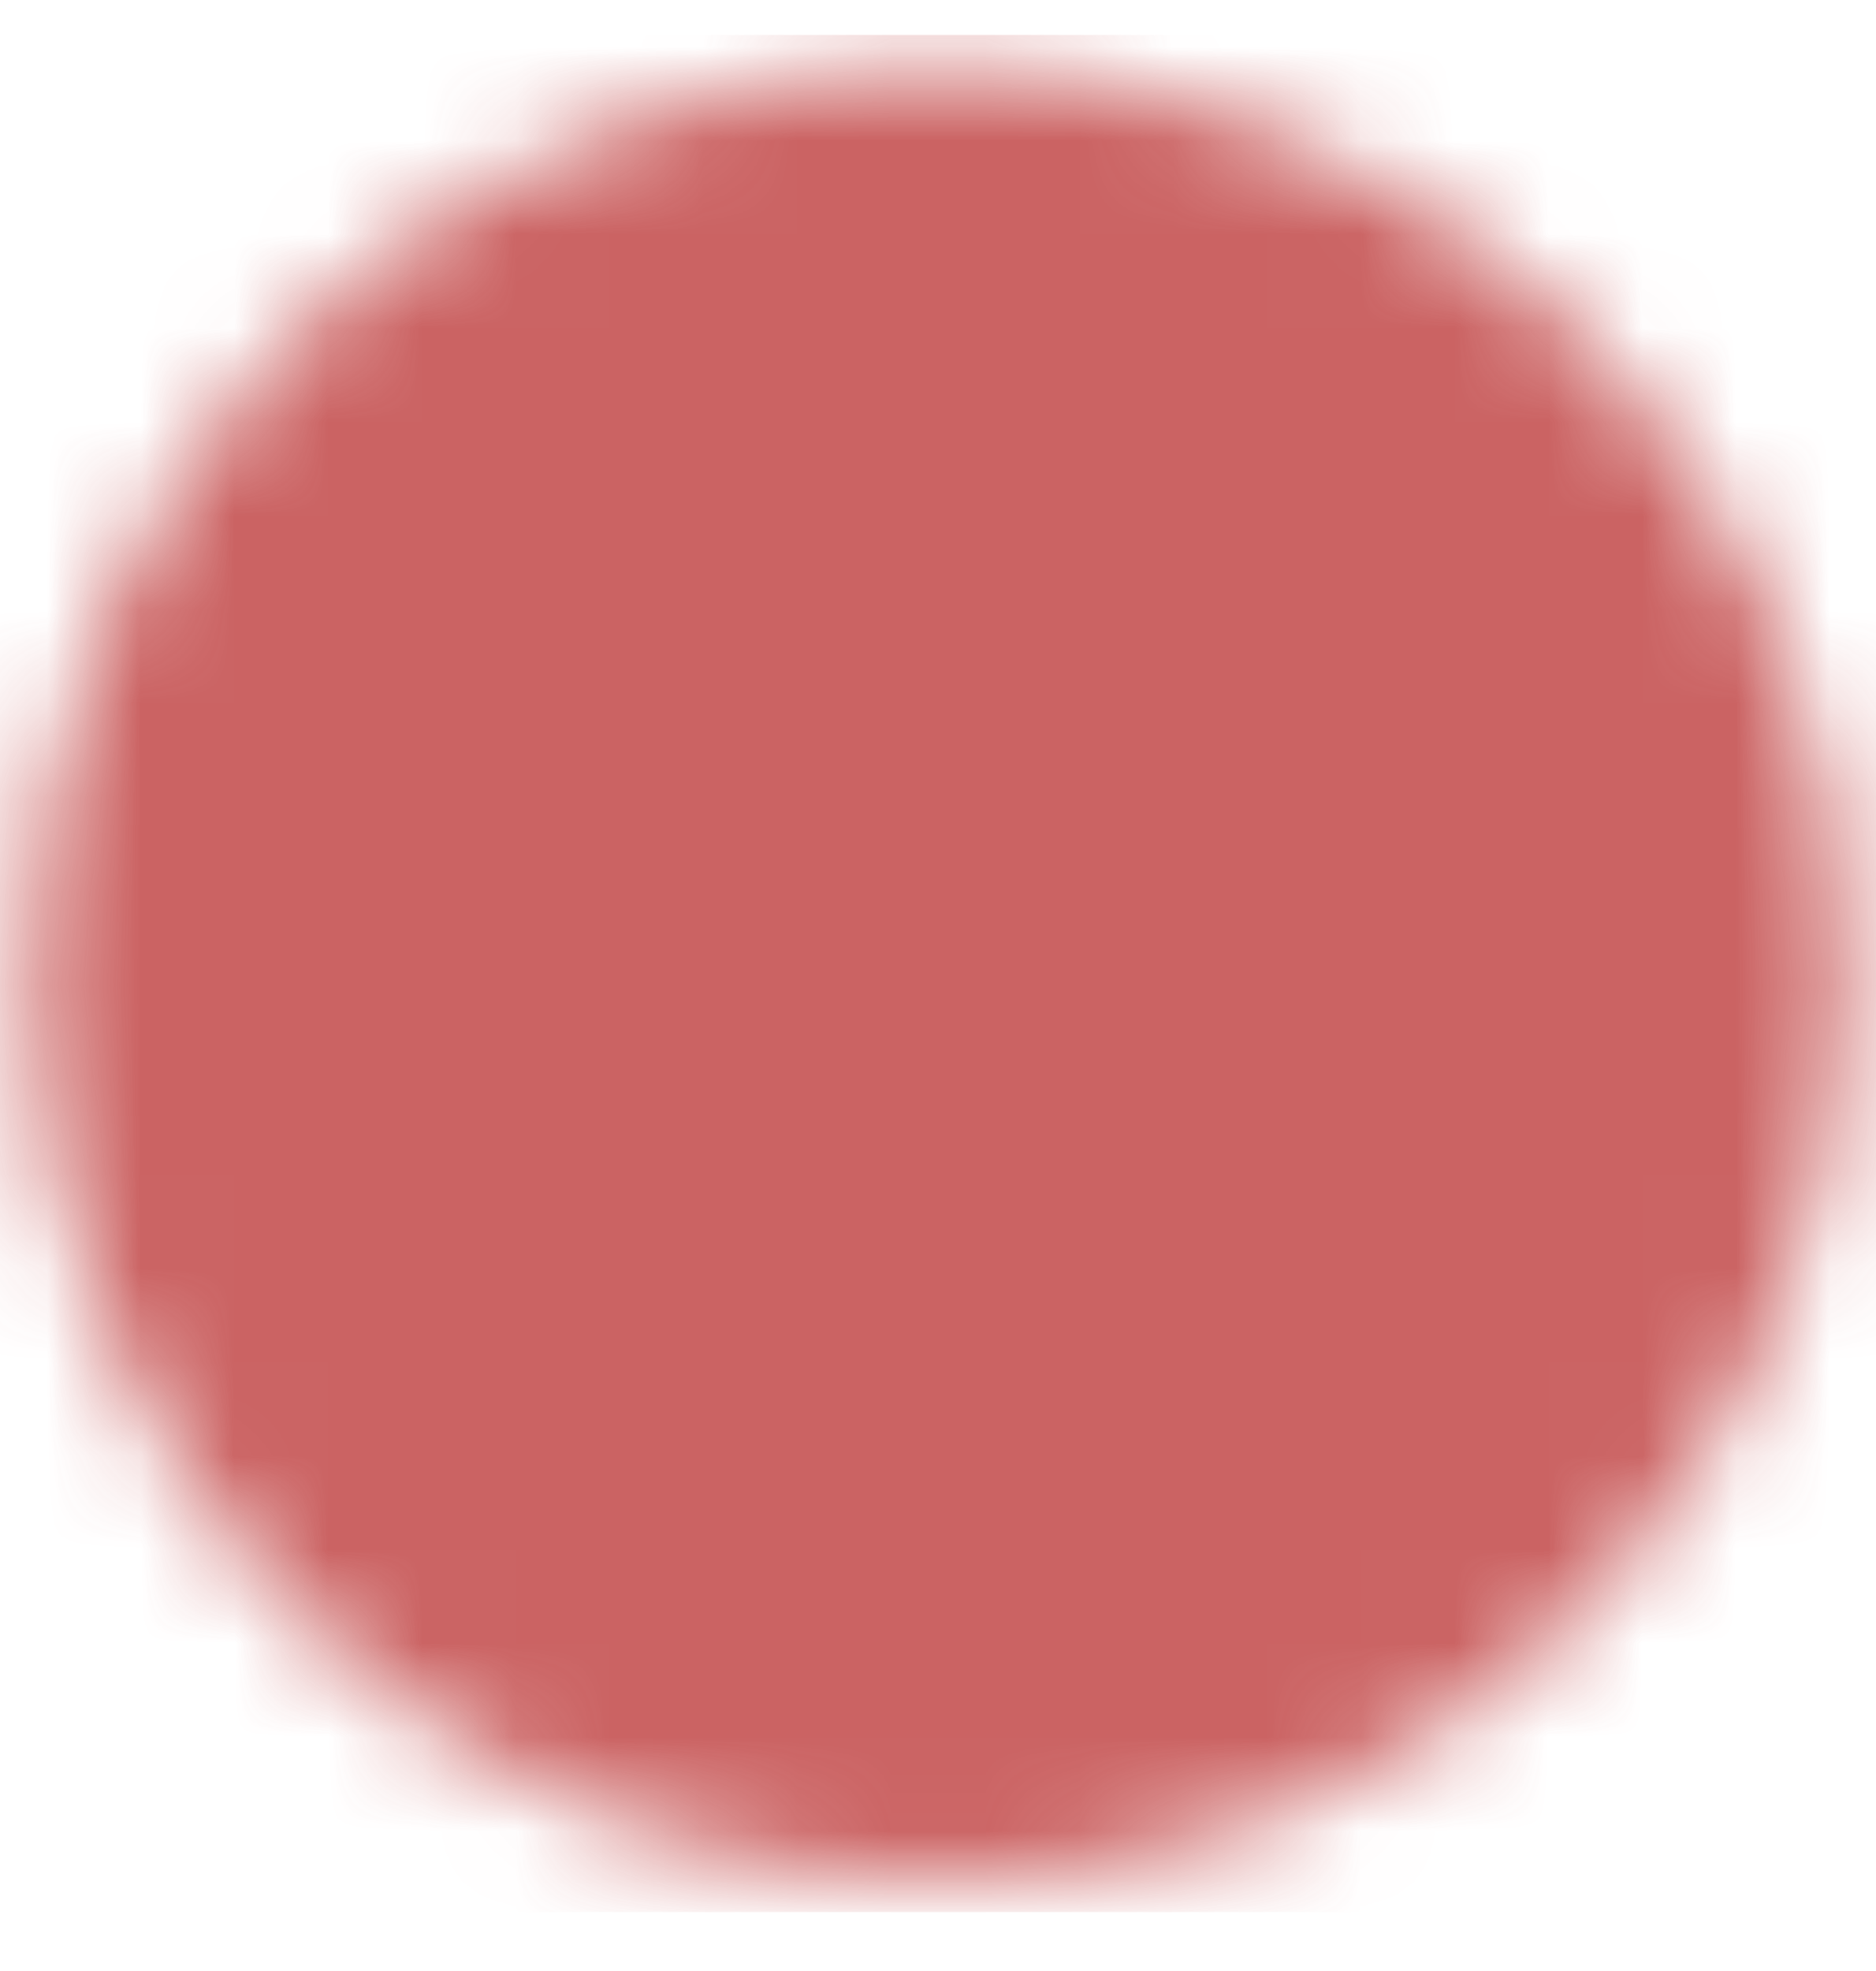 <svg width="20" height="21" viewBox="0 0 20 21" fill="none" xmlns="http://www.w3.org/2000/svg">
<mask id="mask0_64704_138539" style="mask-type:luminance" maskUnits="userSpaceOnUse" x="0" y="0" width="20" height="21">
<path d="M10.001 18.706C11.096 18.707 12.18 18.492 13.191 18.073C14.202 17.654 15.121 17.04 15.894 16.265C16.669 15.492 17.283 14.573 17.702 13.562C18.121 12.551 18.336 11.467 18.335 10.372C18.336 9.278 18.121 8.194 17.702 7.182C17.283 6.171 16.669 5.253 15.894 4.48C15.121 3.705 14.202 3.09 13.191 2.671C12.18 2.252 11.096 2.037 10.001 2.039C8.907 2.037 7.823 2.252 6.812 2.671C5.8 3.09 4.882 3.705 4.109 4.48C3.334 5.253 2.719 6.171 2.3 7.182C1.882 8.194 1.667 9.278 1.668 10.372C1.667 11.467 1.882 12.551 2.3 13.562C2.719 14.573 3.334 15.492 4.109 16.265C4.882 17.04 5.8 17.654 6.812 18.073C7.823 18.492 8.907 18.707 10.001 18.706Z" fill="white" stroke="white" stroke-width="2.667" stroke-linejoin="round"/>
<path d="M7 7.372L13 13.372" stroke="black" stroke-width="3" stroke-linecap="round"/>
<path d="M13 7.372L7 13.372" stroke="black" stroke-width="3" stroke-linecap="round"/>
</mask>
<g mask="url(#mask0_64704_138539)">
<path d="M0 0.372H20V20.372H0V0.372Z" fill="#B62424" fill-opacity="0.71"/>
</g>
</svg>
